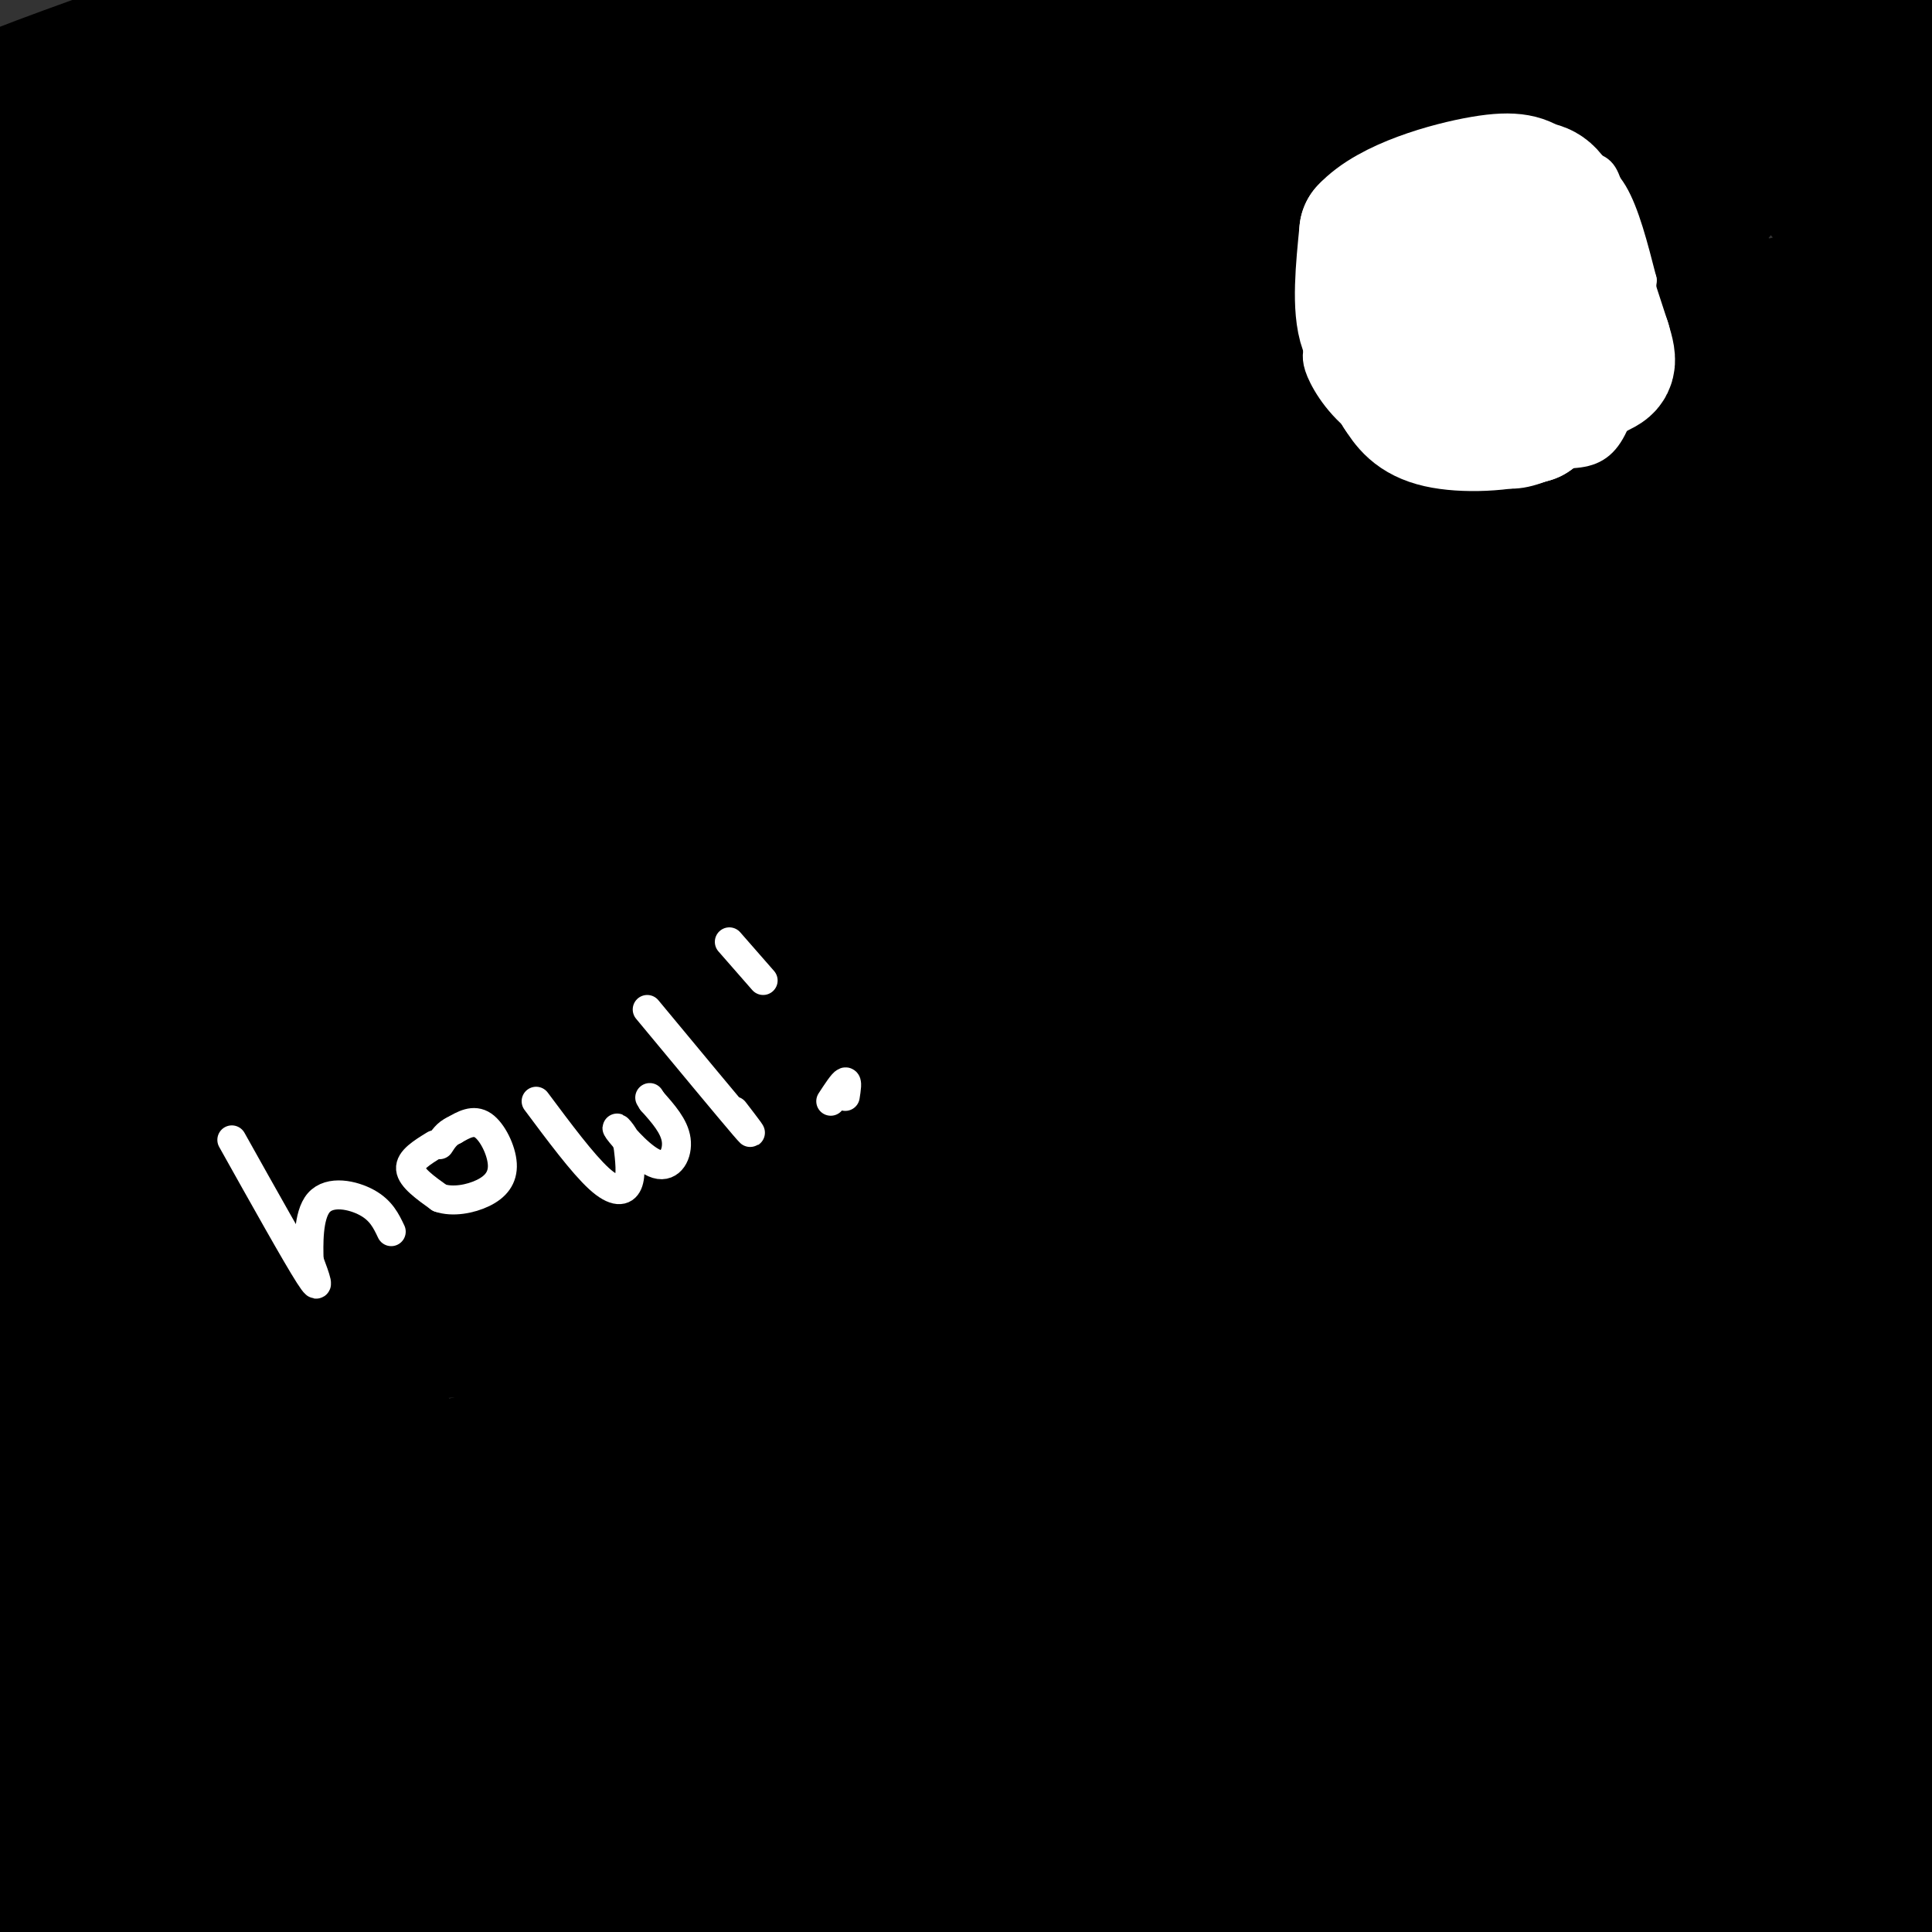 <svg viewBox='0 0 400 400' version='1.1' xmlns='http://www.w3.org/2000/svg' xmlns:xlink='http://www.w3.org/1999/xlink'><rect x="0" y="0" width="400" height="400" fill="#333333" stroke="none"/><g fill='none' stroke='#999999' stroke-width='3' stroke-linecap='round' stroke-linejoin='round'><path d='M280,118c0.000,0.000 -3.000,-1.000 -3,-1'/></g>
<g fill='none' stroke='#000000' stroke-width='28' stroke-linecap='round' stroke-linejoin='round'><path d='M141,115c14.090,-10.156 28.179,-20.313 38,-27c9.821,-6.687 15.373,-9.905 33,-10c17.627,-0.095 47.330,2.931 58,8c10.670,5.069 2.309,12.179 -2,18c-4.309,5.821 -4.565,10.353 -17,13c-12.435,2.647 -37.047,3.408 -58,4c-20.953,0.592 -38.245,1.013 -52,-1c-13.755,-2.013 -23.973,-6.462 -28,-9c-4.027,-2.538 -1.863,-3.165 -5,-6c-3.137,-2.835 -11.575,-7.879 6,-27c17.575,-19.121 61.164,-52.320 86,-68c24.836,-15.680 30.918,-13.840 37,-12'/><path d='M361,21c0.000,0.000 42.000,48.000 42,48'/><path d='M371,143c-19.700,6.764 -39.399,13.528 -72,21c-32.601,7.472 -78.102,15.650 -125,17c-46.898,1.350 -95.191,-4.130 -120,-8c-24.809,-3.870 -26.135,-6.131 -28,-10c-1.865,-3.869 -4.271,-9.346 -8,-9c-3.729,0.346 -8.781,6.515 3,-8c11.781,-14.515 40.395,-49.715 61,-69c20.605,-19.285 33.201,-22.654 67,-32c33.799,-9.346 88.800,-24.670 135,-27c46.200,-2.330 83.600,8.335 121,19'/><path d='M359,258c-115.493,7.225 -230.986,14.451 -274,18c-43.014,3.549 -13.549,3.423 -1,-5c12.549,-8.423 8.183,-25.141 34,-49c25.817,-23.859 81.817,-54.859 121,-75c39.183,-20.141 61.549,-29.423 79,-33c17.451,-3.577 29.986,-1.451 44,7c14.014,8.451 29.507,23.225 45,38'/><path d='M319,374c0.000,0.000 -189.000,114.000 -189,114'/><path d='M139,347c4.167,-0.500 8.333,-1.000 -5,8c-13.333,9.000 -44.167,27.500 -75,46'/><path d='M110,352c27.204,-0.477 54.409,-0.954 88,0c33.591,0.954 73.570,3.338 109,11c35.430,7.662 66.311,20.600 77,28c10.689,7.400 1.185,9.262 -60,4c-61.185,-5.262 -174.053,-17.646 -237,-29c-62.947,-11.354 -75.974,-21.677 -89,-32'/><path d='M27,324c47.500,-7.583 95.000,-15.167 165,-17c70.000,-1.833 162.500,2.083 255,6'/><path d='M357,328c-12.865,-1.890 -25.730,-3.780 -66,-5c-40.270,-1.220 -107.945,-1.769 -162,-2c-54.055,-0.231 -94.490,-0.142 -80,-6c14.490,-5.858 83.903,-17.662 142,-38c58.097,-20.338 104.876,-49.211 143,-62c38.124,-12.789 67.594,-9.495 57,-8c-10.594,1.495 -61.252,1.192 -87,3c-25.748,1.808 -26.587,5.726 -50,9c-23.413,3.274 -69.401,5.905 -98,6c-28.599,0.095 -39.810,-2.346 -36,-5c3.810,-2.654 22.641,-5.522 68,-24c45.359,-18.478 117.245,-52.565 160,-74c42.755,-21.435 56.377,-30.217 70,-39'/><path d='M399,90c-44.867,-0.511 -89.733,-1.022 -125,1c-35.267,2.022 -60.933,6.578 -37,-9c23.933,-15.578 97.467,-51.289 171,-87'/><path d='M380,60c-53.792,15.550 -107.584,31.100 -137,39c-29.416,7.900 -34.457,8.150 -56,8c-21.543,-0.150 -59.590,-0.700 -89,-4c-29.410,-3.300 -50.185,-9.348 -64,-15c-13.815,-5.652 -20.672,-10.907 -24,-15c-3.328,-4.093 -3.127,-7.025 -2,-11c1.127,-3.975 3.179,-8.993 21,-21c17.821,-12.007 51.410,-31.004 85,-50'/><path d='M280,1c6.457,8.874 12.915,17.749 16,23c3.085,5.251 2.799,6.879 -14,10c-16.799,3.121 -50.109,7.737 -90,9c-39.891,1.263 -86.363,-0.826 -117,-5c-30.637,-4.174 -45.441,-10.431 -61,-12c-15.559,-1.569 -31.874,1.552 -10,-7c21.874,-8.552 81.937,-28.776 142,-49'/><path d='M134,30c0.000,0.000 -223.000,98.000 -223,98'/><path d='M71,24c0.000,0.000 73.000,-40.000 73,-40'/><path d='M79,37c-21.622,13.867 -43.244,27.733 -29,22c14.244,-5.733 64.356,-31.067 90,-45c25.644,-13.933 26.822,-16.467 28,-19'/><path d='M11,48c0.000,0.000 -87.000,26.000 -87,26'/><path d='M102,11c0.000,0.000 78.000,-23.000 78,-23'/><path d='M60,98c-10.923,11.631 -21.845,23.262 -38,36c-16.155,12.738 -37.542,26.583 6,0c43.542,-26.583 152.012,-93.595 203,-127c50.988,-33.405 44.494,-33.202 38,-33'/><path d='M184,24c0.000,0.000 -197.000,104.000 -197,104'/><path d='M31,121c0.000,0.000 255.000,-149.000 255,-149'/><path d='M170,56c-64.689,51.444 -129.378,102.889 -136,112c-6.622,9.111 44.822,-24.111 107,-66c62.178,-41.889 135.089,-92.444 208,-143'/><path d='M151,54c-17.569,13.758 -35.138,27.517 -65,45c-29.862,17.483 -72.017,38.692 -81,45c-8.983,6.308 15.206,-2.285 25,-4c9.794,-1.715 5.192,3.447 61,-25c55.808,-28.447 172.025,-90.505 160,-79c-12.025,11.505 -152.293,96.573 -244,159c-91.707,62.427 -134.854,102.214 -178,142'/><path d='M16,304c113.256,-85.203 226.511,-170.407 275,-209c48.489,-38.593 32.211,-30.577 33,-31c0.789,-0.423 18.645,-9.285 -3,5c-21.645,14.285 -82.790,51.718 -126,78c-43.210,26.282 -68.485,41.413 -104,70c-35.515,28.587 -81.268,70.632 -75,61c6.268,-9.632 64.559,-70.939 114,-108c49.441,-37.061 90.032,-49.876 89,-50c-1.032,-0.124 -43.687,12.444 -74,24c-30.313,11.556 -48.283,22.102 -62,29c-13.717,6.898 -23.182,10.148 15,-12c38.182,-22.148 124.011,-69.694 173,-93c48.989,-23.306 61.140,-22.373 68,-22c6.860,0.373 8.430,0.187 10,0'/><path d='M349,46c-16.982,12.570 -64.437,43.996 -87,59c-22.563,15.004 -20.234,13.587 -46,25c-25.766,11.413 -79.628,35.657 -125,53c-45.372,17.343 -82.253,27.784 -50,15c32.253,-12.784 133.640,-48.794 153,-53c19.360,-4.206 -43.308,23.393 -76,41c-32.692,17.607 -35.407,25.222 -33,28c2.407,2.778 9.937,0.720 6,4c-3.937,3.280 -19.342,11.898 16,0c35.342,-11.898 121.432,-44.313 160,-64c38.568,-19.687 29.614,-26.647 48,-40c18.386,-13.353 64.110,-33.101 43,-17c-21.110,16.101 -109.055,68.050 -197,120'/><path d='M161,217c-48.707,30.156 -71.973,45.547 -68,51c3.973,5.453 35.185,0.968 77,-13c41.815,-13.968 94.233,-37.419 135,-58c40.767,-20.581 69.884,-38.290 99,-56'/><path d='M338,176c-18.635,6.962 -37.270,13.923 -45,16c-7.730,2.077 -4.557,-0.732 -7,-1c-2.443,-0.268 -10.504,2.005 4,-33c14.504,-35.005 51.573,-107.287 75,-128c23.427,-20.713 33.214,10.144 43,41'/><path d='M395,170c-49.195,8.246 -98.391,16.493 -123,21c-24.609,4.507 -24.632,5.275 -44,1c-19.368,-4.275 -58.082,-13.591 -79,-20c-20.918,-6.409 -24.042,-9.909 -22,-17c2.042,-7.091 9.249,-17.772 11,-24c1.751,-6.228 -1.956,-8.004 23,-23c24.956,-14.996 78.573,-43.213 101,-57c22.427,-13.787 13.663,-13.144 26,-11c12.337,2.144 45.774,5.788 66,18c20.226,12.212 27.239,32.990 23,58c-4.239,25.010 -19.730,54.251 -38,80c-18.270,25.749 -39.318,48.006 -62,71c-22.682,22.994 -46.997,46.723 -63,59c-16.003,12.277 -23.692,13.100 -32,13c-8.308,-0.100 -17.234,-1.124 -25,-1c-7.766,0.124 -14.373,1.398 -19,-8c-4.627,-9.398 -7.276,-29.466 0,-53c7.276,-23.534 24.476,-50.535 33,-66c8.524,-15.465 8.372,-19.394 27,-41c18.628,-21.606 56.037,-60.887 81,-58c24.963,2.887 37.482,47.944 50,93'/><path d='M329,205c20.167,36.833 45.583,82.417 71,128'/><path d='M399,331c-27.222,-125.524 -54.443,-251.049 -67,-299c-12.557,-47.951 -10.449,-18.329 -8,-13c2.449,5.329 5.240,-13.633 16,37c10.760,50.633 29.489,170.863 37,225c7.511,54.137 3.804,42.181 4,47c0.196,4.819 4.296,26.413 -2,-2c-6.296,-28.413 -22.988,-106.835 -31,-148c-8.012,-41.165 -7.343,-45.075 -10,-57c-2.657,-11.925 -8.638,-31.864 0,-20c8.638,11.864 31.897,55.533 48,92c16.103,36.467 25.052,65.734 34,95'/><path d='M175,391c-14.109,-0.652 -28.219,-1.303 14,-24c42.219,-22.697 140.766,-67.438 180,-84c39.234,-16.562 19.156,-4.944 13,0c-6.156,4.944 1.612,3.216 -8,19c-9.612,15.784 -36.603,49.081 -71,76c-34.397,26.919 -76.198,47.459 -118,68'/><path d='M67,390c45.946,-21.018 91.893,-42.036 134,-47c42.107,-4.964 80.375,6.125 102,12c21.625,5.875 26.607,6.536 32,13c5.393,6.464 11.196,18.732 17,31'/><path d='M18,366c5.606,-6.686 11.212,-13.372 16,-20c4.788,-6.628 8.757,-13.198 31,-22c22.243,-8.802 62.758,-19.836 97,-25c34.242,-5.164 62.210,-4.459 85,1c22.790,5.459 40.402,15.673 50,21c9.598,5.327 11.181,5.768 11,9c-0.181,3.232 -2.126,9.255 3,9c5.126,-0.255 17.322,-6.787 -5,8c-22.322,14.787 -79.161,50.894 -136,87'/><path d='M11,351c14.117,-15.840 28.234,-31.680 44,-38c15.766,-6.320 33.180,-3.120 47,-12c13.820,-8.880 24.047,-29.838 49,-60c24.953,-30.162 64.631,-69.527 83,-90c18.369,-20.473 15.431,-22.055 12,-25c-3.431,-2.945 -7.353,-7.253 -12,-11c-4.647,-3.747 -10.020,-6.932 -10,-3c0.020,3.932 5.434,14.981 7,41c1.566,26.019 -0.717,67.010 -3,108'/><path d='M228,261c-5.844,41.822 -18.956,92.378 -23,118c-4.044,25.622 0.978,26.311 6,27'/><path d='M157,398c-13.905,-7.904 -27.809,-15.809 -52,-43c-24.191,-27.191 -58.667,-73.670 -75,-97c-16.333,-23.330 -14.522,-23.511 -17,-38c-2.478,-14.489 -9.244,-43.285 -9,-37c0.244,6.285 7.498,47.653 12,96c4.502,48.347 6.251,103.674 8,159'/><path d='M-1,334c0.000,0.000 -7.000,-41.000 -7,-41'/><path d='M38,383c0.000,0.000 20.000,65.000 20,65'/><path d='M41,322c-11.533,-29.844 -23.067,-59.689 -18,-51c5.067,8.689 26.733,55.911 41,91c14.267,35.089 21.133,58.044 28,81'/><path d='M54,345c6.000,-87.250 12.000,-174.500 1,-199c-11.000,-24.500 -39.000,13.750 -67,52'/><path d='M4,239c4.833,15.750 9.667,31.500 14,28c4.333,-3.500 8.167,-26.250 12,-49'/><path d='M30,218c2.574,-8.474 3.010,-5.158 4,-4c0.990,1.158 2.536,0.158 3,2c0.464,1.842 -0.153,6.526 4,15c4.153,8.474 13.077,20.737 22,33'/><path d='M63,264c9.474,16.305 22.158,40.566 28,52c5.842,11.434 4.842,10.040 10,12c5.158,1.960 16.474,7.274 20,10c3.526,2.726 -0.737,2.863 -5,3'/><path d='M116,341c-25.978,5.133 -88.422,16.467 -104,22c-15.578,5.533 15.711,5.267 47,5'/><path d='M59,368c15.018,0.720 29.063,0.019 42,2c12.937,1.981 24.767,6.644 33,8c8.233,1.356 12.871,-0.597 0,3c-12.871,3.597 -43.249,12.742 -66,17c-22.751,4.258 -37.876,3.629 -53,3'/><path d='M13,391c22.363,-6.280 44.726,-12.560 58,-13c13.274,-0.440 17.458,4.958 32,9c14.542,4.042 39.440,6.726 61,6c21.560,-0.726 39.780,-4.863 58,-9'/><path d='M222,384c24.622,-6.333 57.178,-17.667 82,-19c24.822,-1.333 41.911,7.333 59,16'/><path d='M363,381c15.133,3.067 23.467,2.733 30,2c6.533,-0.733 11.267,-1.867 16,-3'/><path d='M399,362c0.000,0.000 -56.000,-9.000 -56,-9'/><path d='M343,353c-1.833,-4.333 21.583,-10.667 45,-17'/><path d='M388,336c11.833,-0.167 18.917,7.917 26,16'/><path d='M394,349c-9.221,-6.645 -18.443,-13.291 -46,-8c-27.557,5.291 -73.450,22.517 -98,30c-24.550,7.483 -27.756,5.222 -33,3c-5.244,-2.222 -12.527,-4.406 -18,-7c-5.473,-2.594 -9.135,-5.598 -12,-9c-2.865,-3.402 -4.932,-7.201 -7,-11'/><path d='M180,347c-1.643,-2.285 -2.250,-2.496 -1,-6c1.250,-3.504 4.356,-10.300 12,-16c7.644,-5.700 19.827,-10.304 30,-18c10.173,-7.696 18.335,-18.485 25,-23c6.665,-4.515 11.832,-2.758 17,-1'/><path d='M263,283c14.000,-0.500 40.500,-1.250 67,-2'/><path d='M330,281c15.178,-0.800 19.622,-1.800 21,-4c1.378,-2.200 -0.311,-5.600 -2,-9'/><path d='M349,268c-0.356,-4.067 -0.244,-9.733 -10,-16c-9.756,-6.267 -29.378,-13.133 -49,-20'/><path d='M290,232c-41.488,-16.262 -120.708,-46.917 -159,-64c-38.292,-17.083 -35.655,-20.595 -45,-31c-9.345,-10.405 -30.673,-27.702 -52,-45'/><path d='M34,92c-10.711,-14.244 -11.489,-27.356 -12,-30c-0.511,-2.644 -0.756,5.178 -1,13'/><path d='M21,75c-0.643,9.167 -1.750,25.583 -4,29c-2.250,3.417 -5.643,-6.167 -9,20c-3.357,26.167 -6.679,88.083 -10,150'/><path d='M-1,358c-5.820,29.120 -11.640,58.239 3,25c14.640,-33.239 49.738,-128.837 62,-169c12.262,-40.163 1.686,-24.890 3,-36c1.314,-11.110 14.518,-48.603 21,-72c6.482,-23.397 6.241,-32.699 6,-42'/><path d='M94,64c0.500,-7.190 -1.250,-4.167 4,-11c5.250,-6.833 17.500,-23.524 26,-32c8.500,-8.476 13.250,-8.738 18,-9'/><path d='M142,12c5.798,-1.940 11.292,-2.292 18,-1c6.708,1.292 14.631,4.226 24,5c9.369,0.774 20.185,-0.613 31,-2'/><path d='M215,14c5.545,-0.622 3.909,-1.177 6,0c2.091,1.177 7.909,4.086 -7,4c-14.909,-0.086 -50.545,-3.167 -67,-3c-16.455,0.167 -13.727,3.584 -11,7'/><path d='M136,22c9.000,-3.500 37.000,-15.750 65,-28'/><path d='M376,5c7.619,4.292 15.238,8.583 12,8c-3.238,-0.583 -17.333,-6.042 -32,-9c-14.667,-2.958 -29.905,-3.417 -38,-3c-8.095,0.417 -9.048,1.708 -10,3'/><path d='M308,4c15.062,4.738 57.718,15.085 76,20c18.282,4.915 12.191,4.400 11,6c-1.191,1.600 2.517,5.314 3,12c0.483,6.686 -2.258,16.343 -5,26'/><path d='M393,68c-2.467,14.756 -6.133,38.644 -6,68c0.133,29.356 4.067,64.178 8,99'/><path d='M395,235c0.000,27.089 -4.000,45.311 -7,56c-3.000,10.689 -5.000,13.844 -7,17'/><path d='M381,308c-5.933,9.756 -17.267,25.644 -37,30c-19.733,4.356 -47.867,-2.822 -76,-10'/><path d='M268,328c-26.869,-15.310 -56.042,-48.583 -70,-62c-13.958,-13.417 -12.702,-6.976 -15,-8c-2.298,-1.024 -8.149,-9.512 -14,-18'/><path d='M169,240c-2.667,-3.667 -2.333,-3.833 -2,-4'/></g>
<g fill='none' stroke='#ffffff' stroke-width='6' stroke-linecap='round' stroke-linejoin='round'><path d='M304,93c0.000,0.000 -12.000,-9.000 -12,-9'/><path d='M292,84c-3.689,-5.889 -6.911,-16.111 -8,-22c-1.089,-5.889 -0.044,-7.444 1,-9'/><path d='M285,53c2.111,-3.267 6.889,-6.933 13,-9c6.111,-2.067 13.556,-2.533 21,-3'/><path d='M319,41c5.750,0.071 9.625,1.750 12,3c2.375,1.250 3.250,2.071 4,7c0.750,4.929 1.375,13.964 2,23'/><path d='M337,74c-0.250,6.929 -1.875,12.750 -4,16c-2.125,3.250 -4.750,3.929 -9,4c-4.250,0.071 -10.125,-0.464 -16,-1'/><path d='M308,93c-5.156,-1.400 -10.044,-4.400 -14,-9c-3.956,-4.600 -6.978,-10.800 -10,-17'/><path d='M284,67c-2.089,-5.000 -2.311,-9.000 0,-12c2.311,-3.000 7.156,-5.000 12,-7'/><path d='M296,48c3.689,-2.422 6.911,-4.978 11,-4c4.089,0.978 9.044,5.489 14,10'/><path d='M321,54c3.694,4.230 5.928,9.804 6,15c0.072,5.196 -2.019,10.014 -3,13c-0.981,2.986 -0.852,4.139 -3,5c-2.148,0.861 -6.574,1.431 -11,2'/><path d='M310,89c-6.956,-0.178 -18.844,-1.622 -25,-5c-6.156,-3.378 -6.578,-8.689 -7,-14'/><path d='M278,70c-1.311,-5.956 -1.089,-13.844 0,-19c1.089,-5.156 3.044,-7.578 5,-10'/><path d='M283,41c3.267,-3.067 8.933,-5.733 15,-7c6.067,-1.267 12.533,-1.133 19,-1'/><path d='M317,33c4.571,-0.071 6.500,0.250 9,1c2.500,0.750 5.571,1.929 8,6c2.429,4.071 4.214,11.036 6,18'/><path d='M340,58c-0.333,7.833 -4.167,18.417 -8,29'/><path d='M332,87c-4.667,6.500 -12.333,8.250 -20,10'/><path d='M312,97c-7.667,0.500 -16.833,-3.250 -26,-7'/><path d='M286,90c-6.667,-3.489 -10.333,-8.711 -12,-12c-1.667,-3.289 -1.333,-4.644 -1,-6'/><path d='M273,72c-0.333,-4.000 -0.667,-11.000 -1,-18'/><path d='M272,54c1.167,-5.667 4.583,-10.833 8,-16'/><path d='M280,38c5.333,-4.333 14.667,-7.167 24,-10'/><path d='M304,28c5.867,-1.822 8.533,-1.378 12,0c3.467,1.378 7.733,3.689 12,6'/><path d='M328,34c2.800,1.067 3.800,0.733 5,5c1.200,4.267 2.600,13.133 4,22'/><path d='M337,61c0.756,6.622 0.644,12.178 -1,17c-1.644,4.822 -4.822,8.911 -8,13'/><path d='M328,91c-3.689,3.667 -8.911,6.333 -13,7c-4.089,0.667 -7.044,-0.667 -10,-2'/><path d='M305,96c-3.500,-1.833 -7.250,-5.417 -11,-9'/><path d='M48,236c6.667,11.917 13.333,23.833 16,28c2.667,4.167 1.333,0.583 0,-3'/><path d='M64,261c-0.083,-3.107 -0.292,-9.375 2,-12c2.292,-2.625 7.083,-1.607 10,0c2.917,1.607 3.958,3.804 5,6'/><path d='M90,237c-2.583,1.583 -5.167,3.167 -5,5c0.167,1.833 3.083,3.917 6,6'/><path d='M91,248c2.679,0.935 6.378,0.271 9,-1c2.622,-1.271 4.167,-3.150 4,-6c-0.167,-2.850 -2.048,-6.671 -4,-8c-1.952,-1.329 -3.976,-0.164 -6,1'/><path d='M94,234c-1.500,0.667 -2.250,1.833 -3,3'/><path d='M111,228c4.822,6.467 9.644,12.933 13,16c3.356,3.067 5.244,2.733 6,1c0.756,-1.733 0.378,-4.867 0,-8'/><path d='M130,237c-0.858,-2.396 -3.003,-4.384 -2,-3c1.003,1.384 5.155,6.142 8,7c2.845,0.858 4.384,-2.183 4,-5c-0.384,-2.817 -2.692,-5.408 -5,-8'/><path d='M135,228c-0.833,-1.333 -0.417,-0.667 0,0'/><path d='M134,209c8.500,10.250 17.000,20.500 20,24c3.000,3.500 0.500,0.250 -2,-3'/><path d='M172,228c1.250,-1.917 2.500,-3.833 3,-4c0.500,-0.167 0.250,1.417 0,3'/><path d='M151,195c0.000,0.000 7.000,8.000 7,8'/><path d='M312,58c-2.054,0.611 -4.107,1.222 -6,0c-1.893,-1.222 -3.624,-4.278 -2,-7c1.624,-2.722 6.604,-5.111 10,-7c3.396,-1.889 5.209,-3.280 7,1c1.791,4.280 3.559,14.229 3,22c-0.559,7.771 -3.445,13.363 -6,17c-2.555,3.637 -4.777,5.318 -7,7'/></g>
<g fill='none' stroke='#ffffff' stroke-width='28' stroke-linecap='round' stroke-linejoin='round'><path d='M305,68c-1.200,-2.133 -2.400,-4.267 -1,-5c1.400,-0.733 5.400,-0.067 7,1c1.600,1.067 0.800,2.533 0,4'/><path d='M311,68c-0.119,1.798 -0.417,4.292 -3,5c-2.583,0.708 -7.452,-0.369 -9,-4c-1.548,-3.631 0.226,-9.815 2,-16'/><path d='M301,53c3.869,-2.845 12.542,-1.958 17,-1c4.458,0.958 4.702,1.988 5,4c0.298,2.012 0.649,5.006 1,8'/><path d='M324,64c-1.622,3.022 -6.178,6.578 -11,8c-4.822,1.422 -9.911,0.711 -15,0'/><path d='M298,72c-3.429,0.286 -4.500,1.000 -7,1c-2.500,0.000 -6.429,-0.714 -8,-5c-1.571,-4.286 -0.786,-12.143 0,-20'/><path d='M283,48c4.889,-5.378 17.111,-8.822 24,-10c6.889,-1.178 8.444,-0.089 10,1'/><path d='M317,39c2.489,0.333 3.711,0.667 6,6c2.289,5.333 5.644,15.667 9,26'/><path d='M332,71c1.533,4.978 0.867,4.422 -2,6c-2.867,1.578 -7.933,5.289 -13,9'/><path d='M317,86c-5.889,1.889 -14.111,2.111 -19,1c-4.889,-1.111 -6.444,-3.556 -8,-6'/><path d='M290,81c0.000,0.000 0.100,0.100 0.1,0.1'/></g>
</svg>